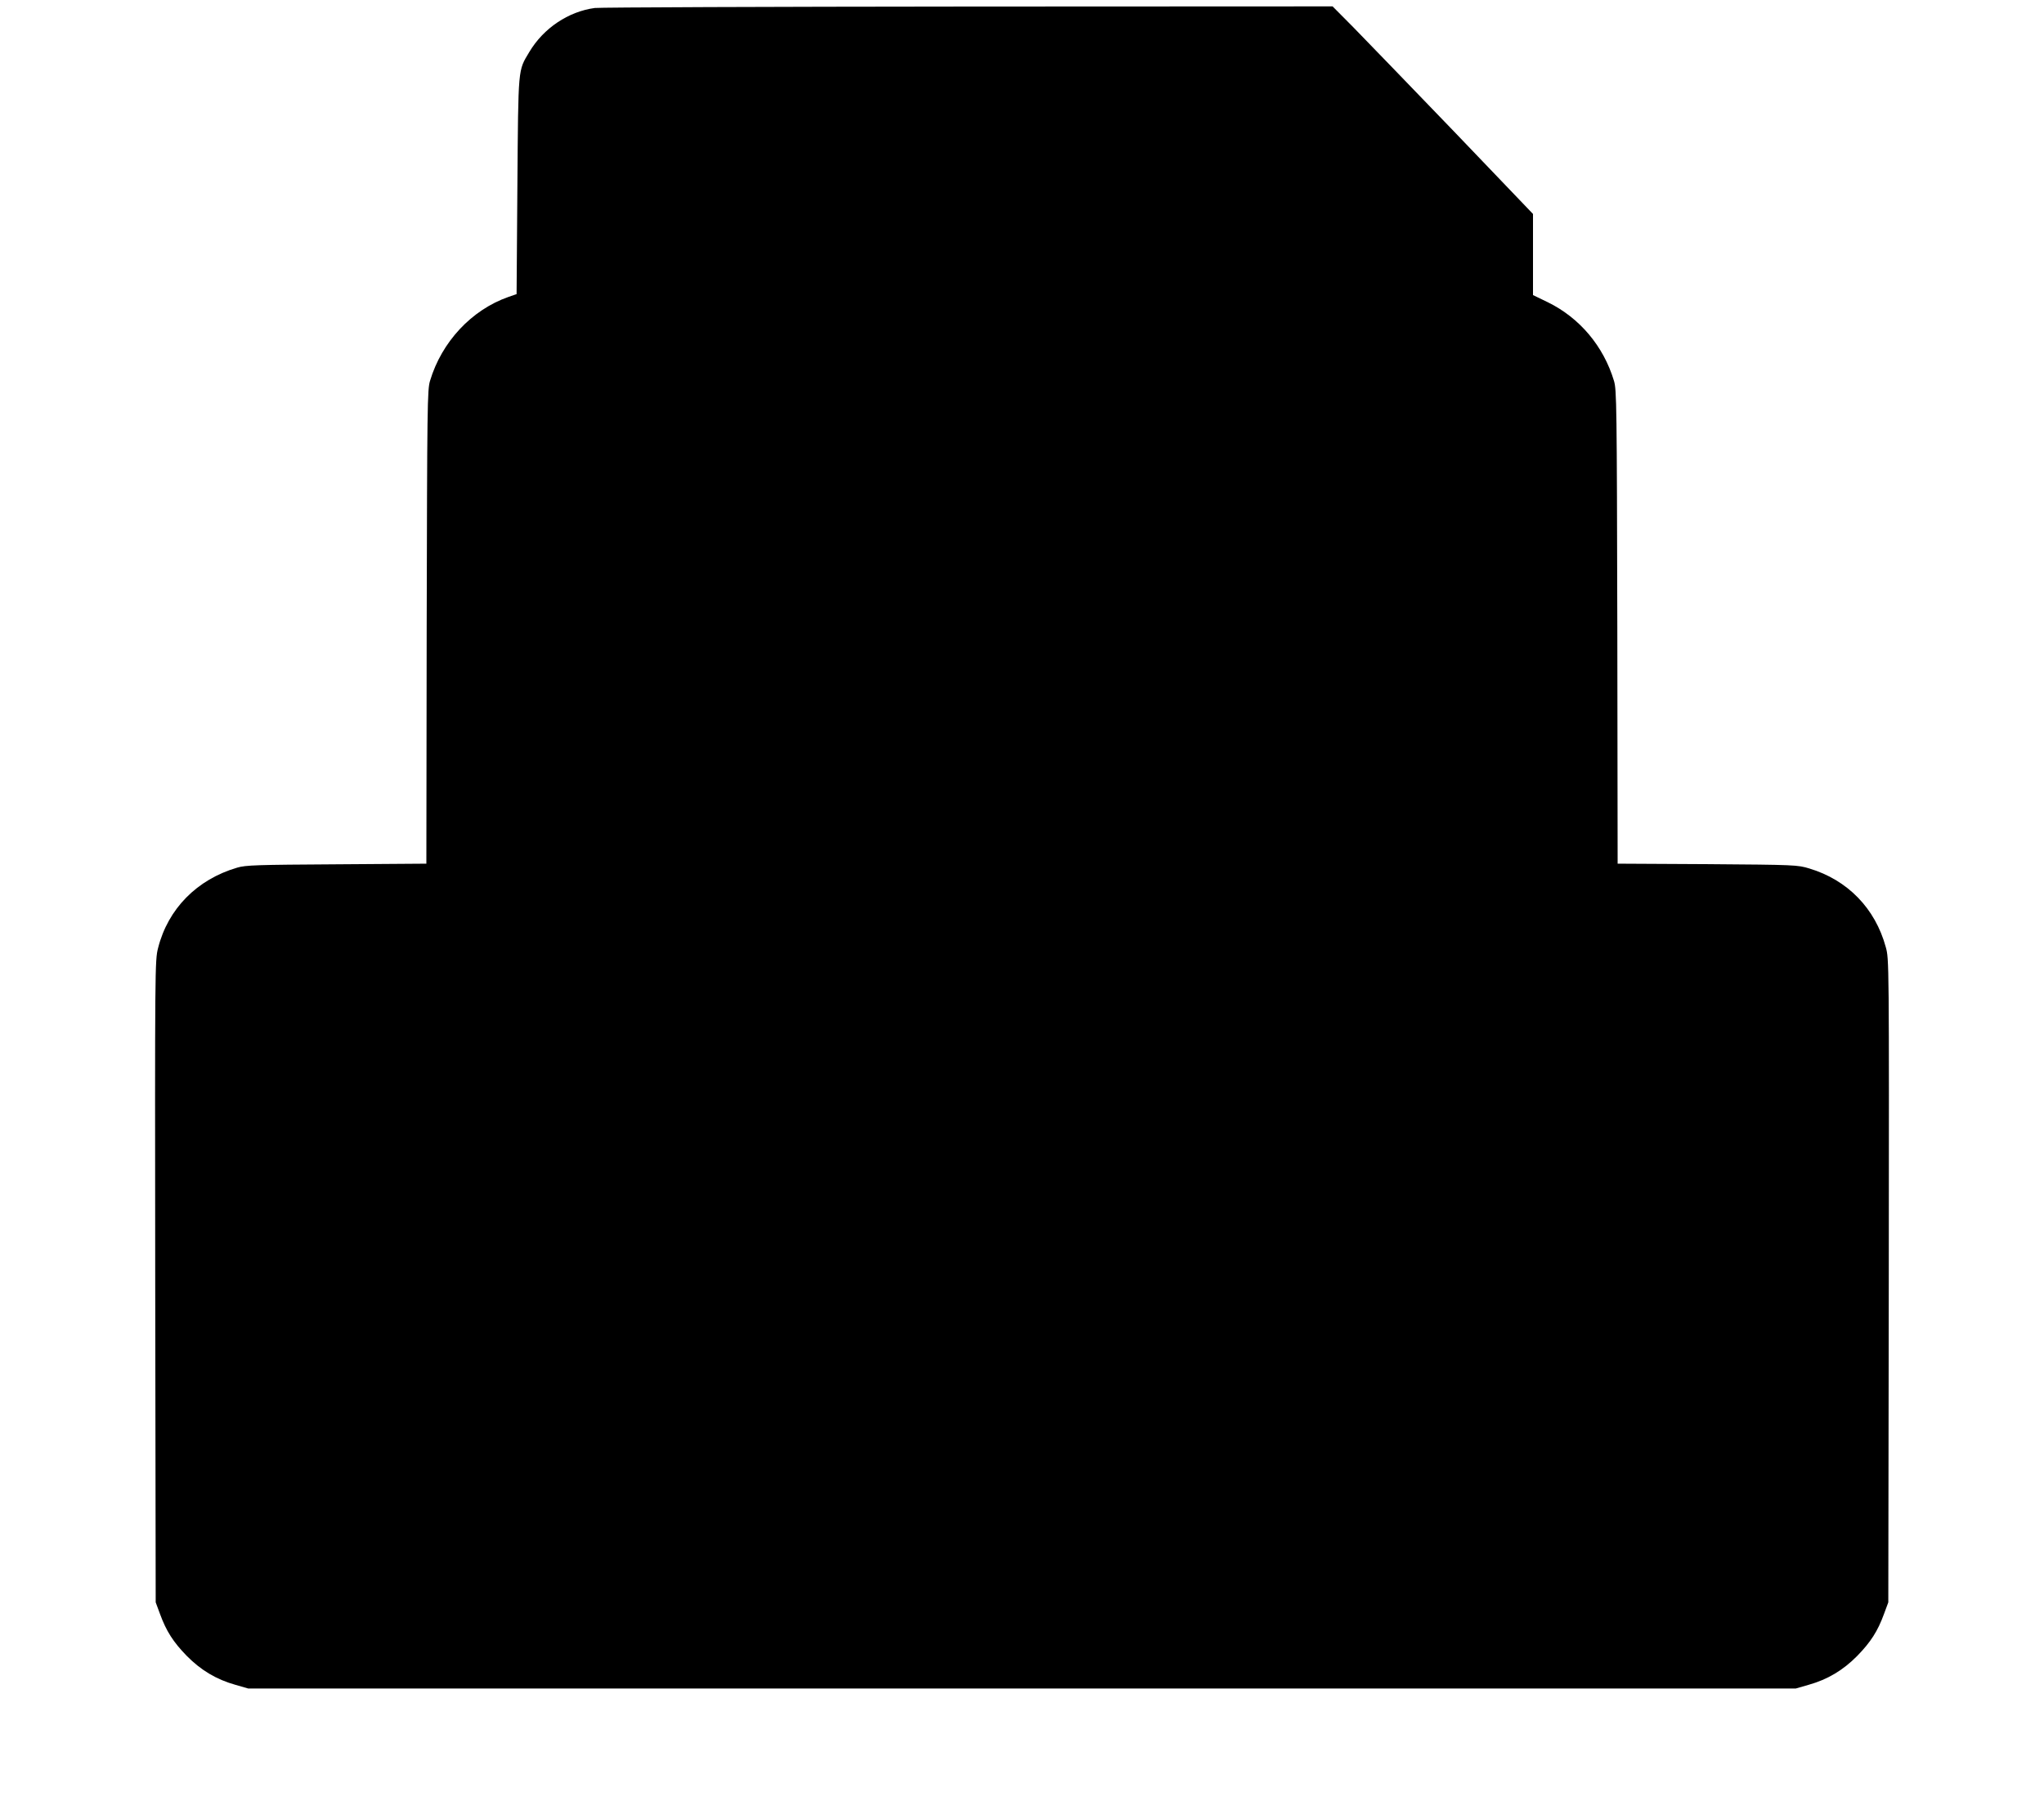  <svg version="1.0" xmlns="http://www.w3.org/2000/svg"
 width="1280pt" height="1128pt" viewBox="0 0 1280 1128"
 preserveAspectRatio="xMidYMid meet"><g transform="translate(0,1128) scale(0.1,-0.1)"
fill="#000000" stroke="none">
<path d="M3725 11230 c-165 -22 -321 -126 -410 -275 -72 -121 -69 -85 -75
-838 l-5 -679 -52 -18 c-230 -81 -417 -281 -490 -525 -17 -56 -18 -149 -21
-1542 l-2 -1482 -563 -4 c-499 -3 -569 -5 -622 -21 -252 -74 -433 -258 -495
-503 -20 -77 -20 -114 -18 -2088 l3 -2010 27 -73 c39 -107 83 -176 168 -263
88 -89 184 -147 305 -181 l80 -23 4845 0 4845 0 80 23 c121 34 217 92 305 181
85 87 129 156 168 263 l27 73 3 2014 c2 2012 2 2015 -19 2090 -66 242 -239
420 -479 492 -73 22 -87 23 -637 27 l-563 3 -2 1482 c-3 1393 -4 1486 -21
1542 -65 216 -214 394 -414 492 l-93 45 0 254 0 254 -496 518 c-274 284 -556
577 -628 650 l-131 132 -2280 -1 c-1254 -1 -2307 -5 -2340 -9z"/>
</g>
</svg>
